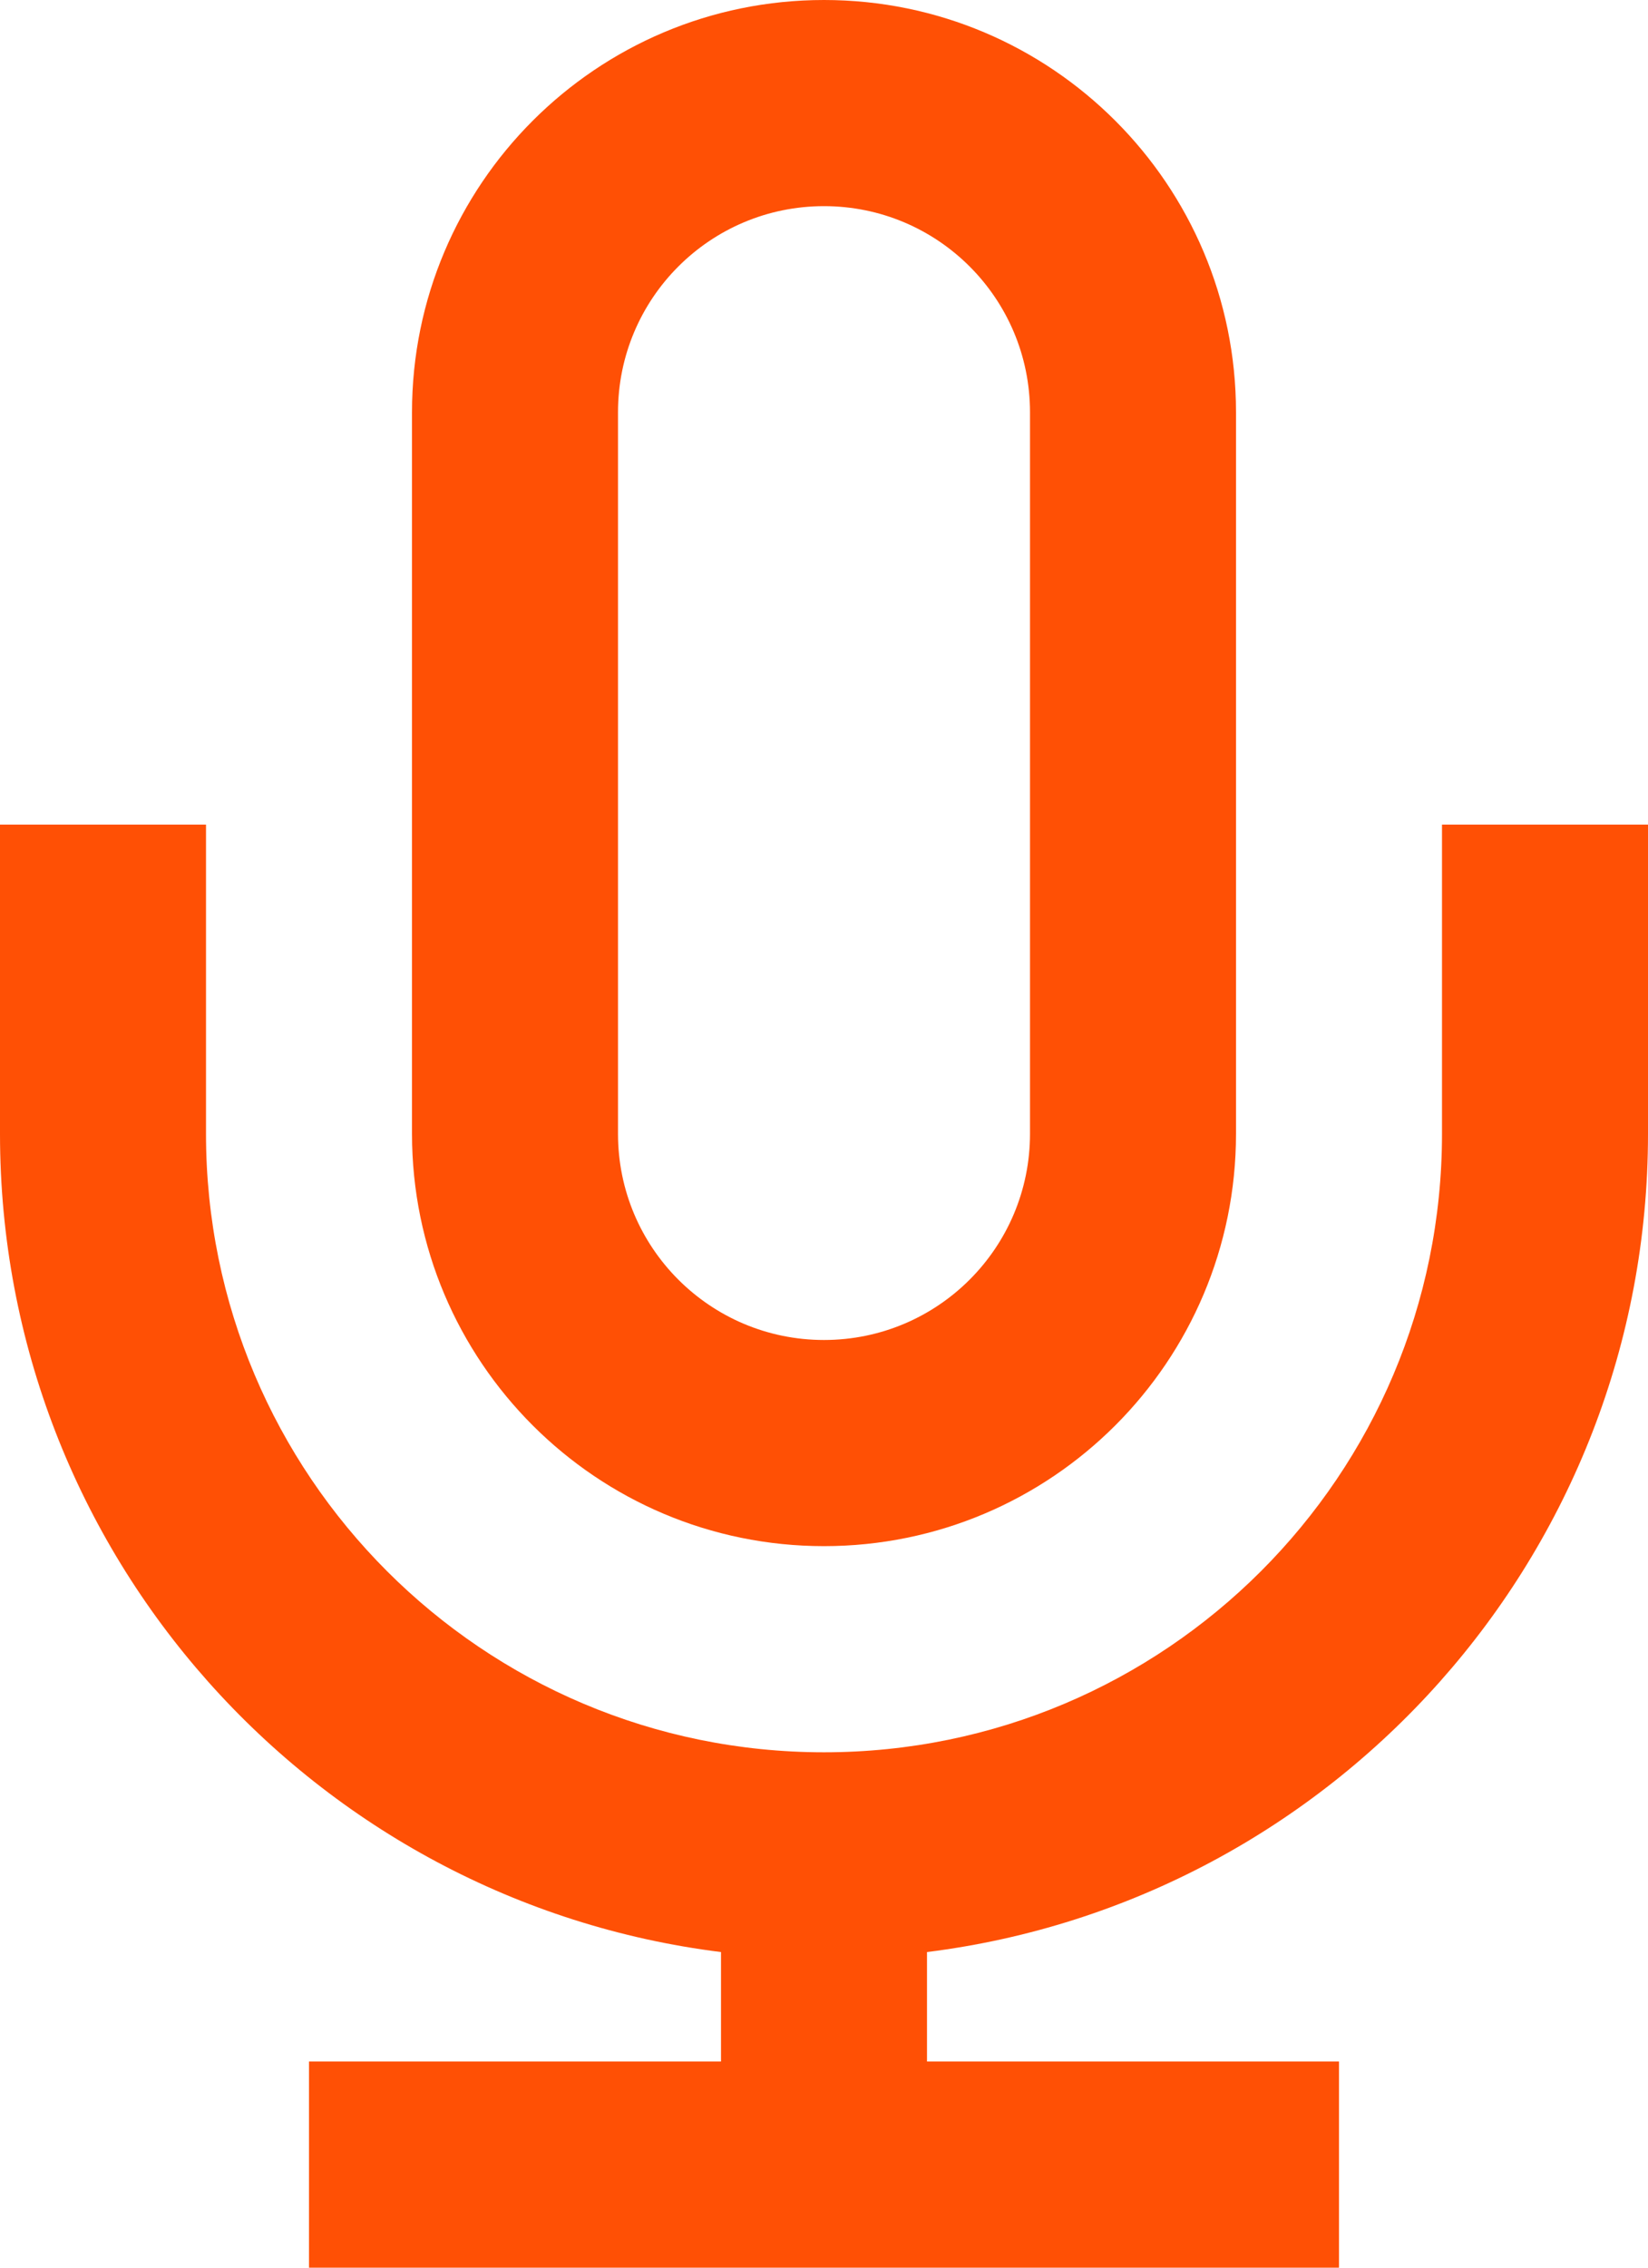 <?xml version="1.0" encoding="UTF-8"?> <svg xmlns="http://www.w3.org/2000/svg" width="16" height="22" viewBox="0 0 16 22" fill="none"> <path fill-rule="evenodd" clip-rule="evenodd" d="M4 4C4 1.791 5.791 0 8 0C10.209 0 12 1.791 12 4V11C12 13.209 10.209 15 8 15C5.791 15 4 13.209 4 11V4ZM8 13C9.105 13 10 12.105 10 11V4C10 2.895 9.105 2 8 2C6.895 2 6 2.895 6 4V11C6 12.105 6.895 13 8 13Z" fill="#FF5005"></path> <path d="M2 8V11C2 14.314 4.686 17 8 17C11.314 17 14 14.314 14 11V8H16V11C16 15.08 12.946 18.446 9 18.938V20H13V22H3V20H7V18.938C3.054 18.446 0 15.08 0 11V8H2Z" fill="#FF5005"></path> </svg> 